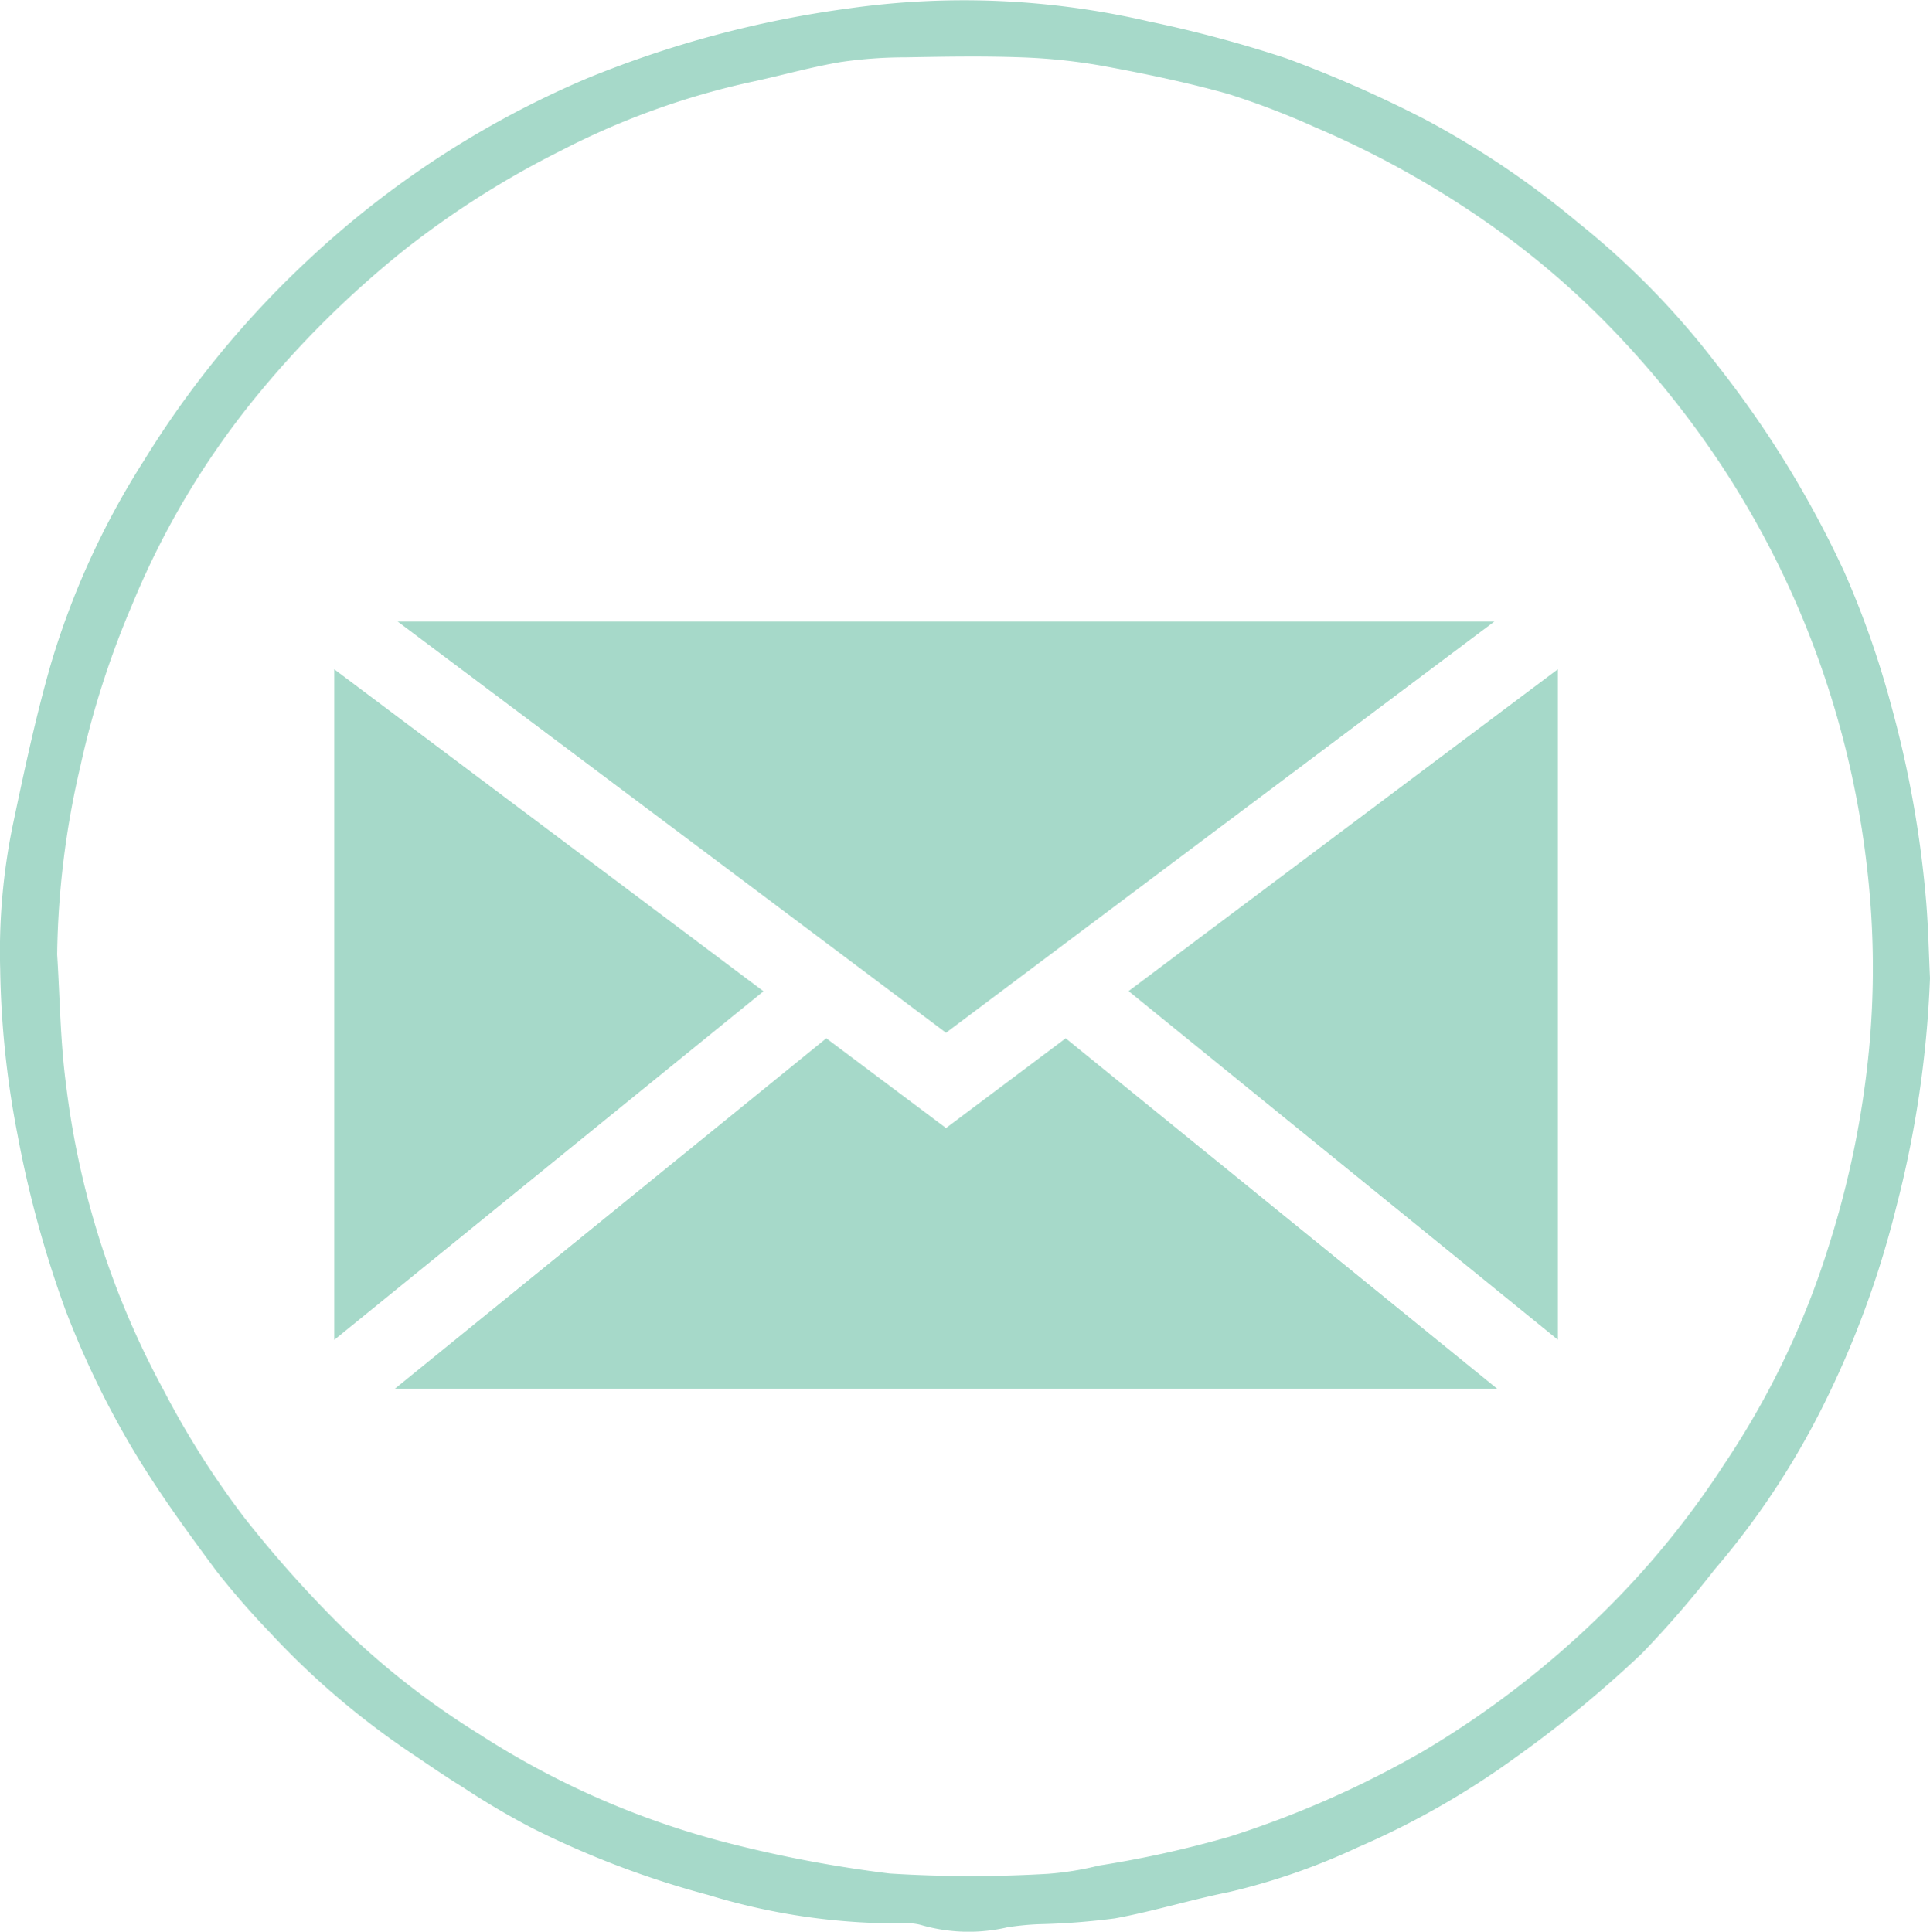 <svg id="Group_236" data-name="Group 236" xmlns="http://www.w3.org/2000/svg" width="52.248" height="52.303" viewBox="0 0 52.248 52.303">
  <path id="Path_6" data-name="Path 6" d="M352.673-318.364a29.039,29.039,0,0,1-.922,6.235,25.879,25.879,0,0,1-1.969,5.338,21.679,21.679,0,0,1-2.939,4.437,28.407,28.407,0,0,1-1.962,2.267,31.955,31.955,0,0,1-3.451,2.84,22.362,22.362,0,0,1-4.255,2.42,17.744,17.744,0,0,1-3.468,1.205c-1.04.209-2.06.524-3.1.716a19.218,19.218,0,0,1-2.058.157,7.412,7.412,0,0,0-.85.084,4.646,4.646,0,0,1-2.3-.051,1.367,1.367,0,0,0-.484-.056,17.5,17.5,0,0,1-5.313-.768,24.914,24.914,0,0,1-4.749-1.8,20.957,20.957,0,0,1-1.9-1.119c-.433-.267-.854-.554-1.275-.84a21.79,21.79,0,0,1-3.955-3.358,21.837,21.837,0,0,1-1.443-1.659c-.8-1.079-1.587-2.161-2.277-3.321a24.511,24.511,0,0,1-1.807-3.746,29.691,29.691,0,0,1-1.293-4.725,25.344,25.344,0,0,1-.473-4.508,16.945,16.945,0,0,1,.343-3.9c.308-1.459.617-2.922,1.029-4.353a21.714,21.714,0,0,1,2.514-5.5,26.07,26.07,0,0,1,4.407-5.4,25.721,25.721,0,0,1,7.61-4.965,28.752,28.752,0,0,1,7.082-1.889,22.166,22.166,0,0,1,8.109.354,33.921,33.921,0,0,1,3.727,1A33.4,33.4,0,0,1,339-341.618a24.037,24.037,0,0,1,4.158,2.806,21.908,21.908,0,0,1,3.723,3.805,28.127,28.127,0,0,1,3.459,5.614,24.934,24.934,0,0,1,1.282,3.641,29.171,29.171,0,0,1,.952,5.365C352.627-319.713,352.642-319.038,352.673-318.364Zm-50.7-.628c.074,1.162.084,2.333.236,3.484a23.168,23.168,0,0,0,2.645,8.3,23.793,23.793,0,0,0,2.188,3.454,32.011,32.011,0,0,0,2.517,2.837,21.756,21.756,0,0,0,3.848,3.027,22.888,22.888,0,0,0,6.655,2.924,34.441,34.441,0,0,0,4.449.845,35.118,35.118,0,0,0,4.284.008,8.248,8.248,0,0,0,1.384-.224,28.981,28.981,0,0,0,3.523-.78,26.766,26.766,0,0,0,5.257-2.319,25.522,25.522,0,0,0,4.8-3.687,23.714,23.714,0,0,0,3.337-4.07,22.742,22.742,0,0,0,2.822-5.873,25.565,25.565,0,0,0,1.108-5.394,23.541,23.541,0,0,0-.079-5.083,24.957,24.957,0,0,0-1.816-6.789,24.7,24.7,0,0,0-2.818-4.941,25.856,25.856,0,0,0-2.377-2.8,22.748,22.748,0,0,0-2.667-2.328,25.753,25.753,0,0,0-5.257-3.01,21.4,21.4,0,0,0-2.34-.895c-1.1-.309-2.225-.543-3.35-.751a15.621,15.621,0,0,0-2.253-.24c-1.042-.038-2.087-.019-3.13,0a12.073,12.073,0,0,0-1.76.128c-.783.132-1.551.35-2.327.519a20.906,20.906,0,0,0-5.236,1.877,24.642,24.642,0,0,0-4.237,2.684,26.88,26.88,0,0,0-4.078,4.051,22.3,22.3,0,0,0-3.3,5.565A24.315,24.315,0,0,0,302.6-324.1,23.548,23.548,0,0,0,301.972-318.992Z" transform="translate(-300.425 344.849)" fill="#a6d9c9"/>
  <g id="Group_237" data-name="Group 237" transform="translate(-872.892 -144.55)">
    <path id="Path_3427" data-name="Path 3427" d="M893.56,177.6l-11.621,9.44V168.88Z" transform="translate(0 -6.21)" fill="#a6d9c9"/>
    <path id="Path_3428" data-name="Path 3428" d="M906.782,172.513,891.939,161.38h29.686Z" transform="translate(-8.28)" fill="#a6d9c9"/>
    <path id="Path_3429" data-name="Path 3429" d="M909.633,226.971l11.684,9.491H891.47l11.682-9.491,3.241,2.43Z" transform="translate(-7.891 -54.308)" fill="#a6d9c9"/>
    <path id="Path_3430" data-name="Path 3430" d="M1018.59,168.88v18.155l-11.621-9.44Z" transform="translate(-103.524 -6.21)" fill="#a6d9c9"/>
  </g>
</svg>
